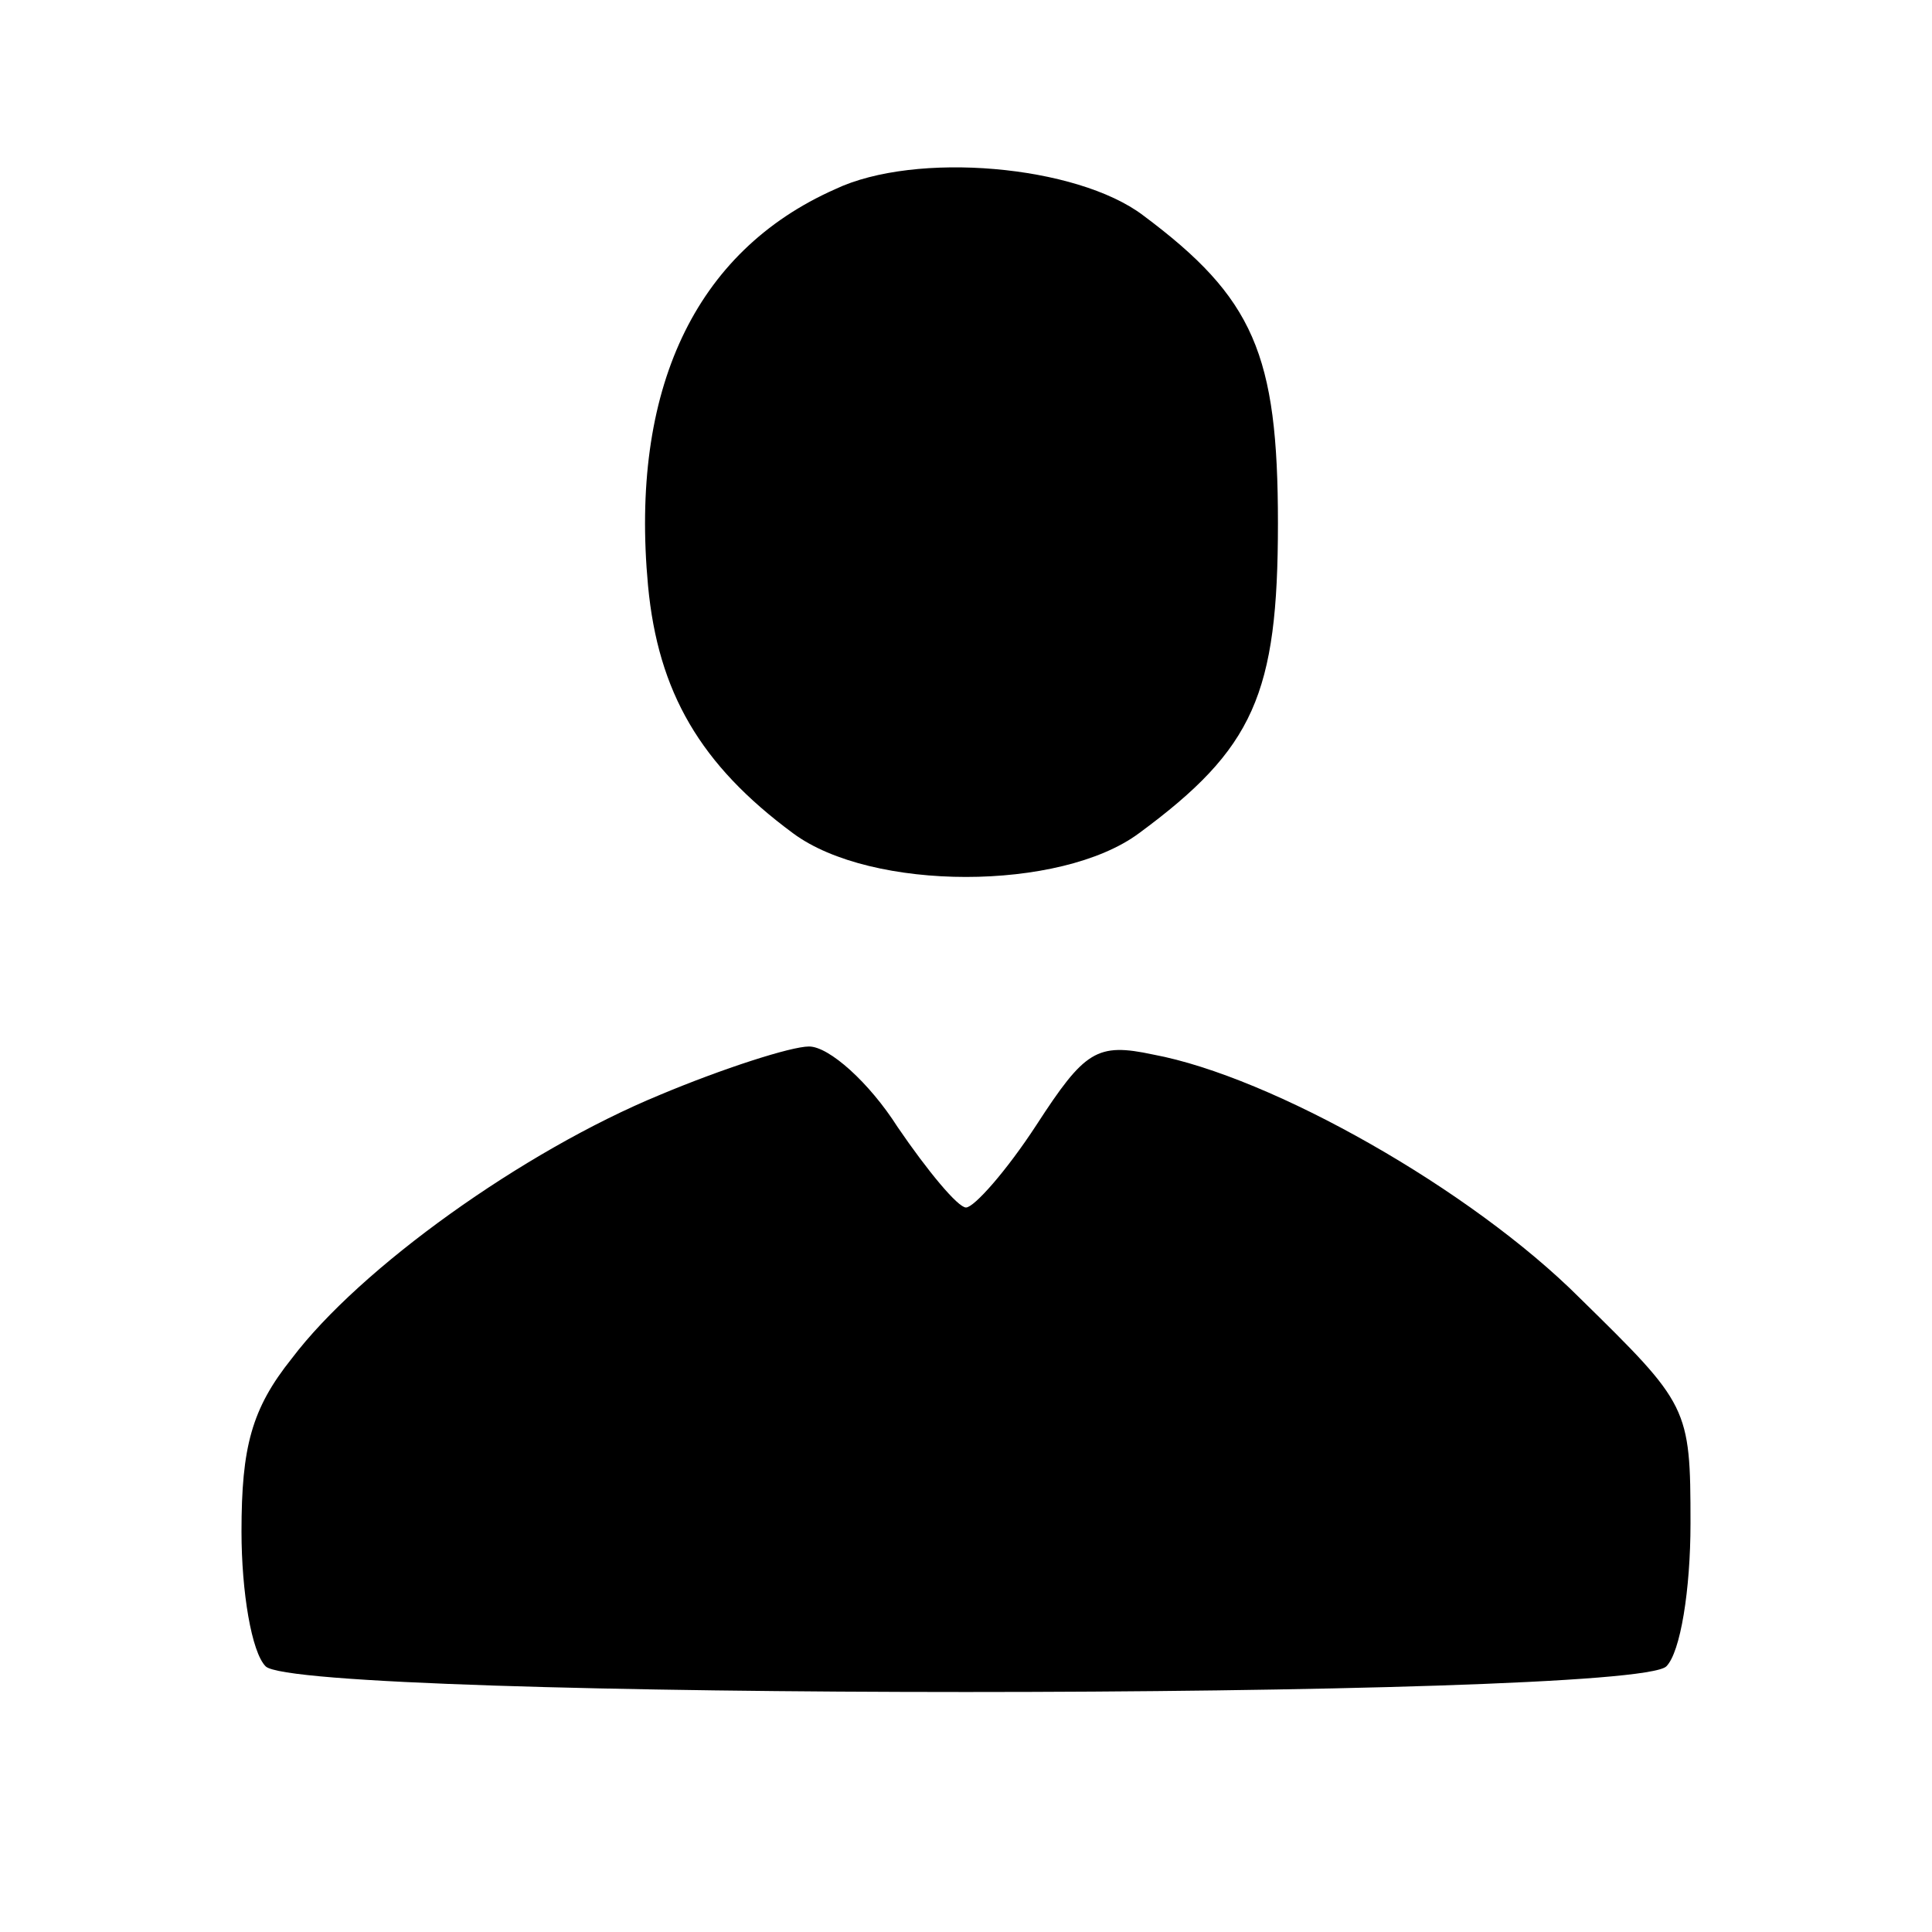<?xml version="1.0" encoding="UTF-8" standalone="no"?> <svg xmlns="http://www.w3.org/2000/svg" version="1.0" width="96pt" height="96pt" viewBox="0 0 96 96" preserveAspectRatio="xMidYMid meet"><g transform="translate(0,96) scale(0.1,-0.1)" fill="#000000" stroke="none"><path d="M415 866 c-70 -31 -102 -100 -93 -197 5 -53 26 -89 72 -123 39 -29 133 -29 172 0 57 42 69 69 69 154 0 84 -12 112 -67 153 -33 25 -113 32 -153 13z"></path><path d="M328 416 c-68 -28 -149 -86 -183 -131 -20 -25 -25 -44 -25 -86 0 -30 5 -60 12 -67 17 -17 679 -17 696 0 7 7 12 38 12 71 0 58 -1 59 -55 112 -54 54 -153 110 -212 121 -28 6 -34 2 -58 -35 -15 -23 -31 -41 -35 -41 -4 0 -19 18 -34 40 -14 22 -34 40 -44 40 -9 0 -43 -11 -74 -24z"></path></g></svg> 